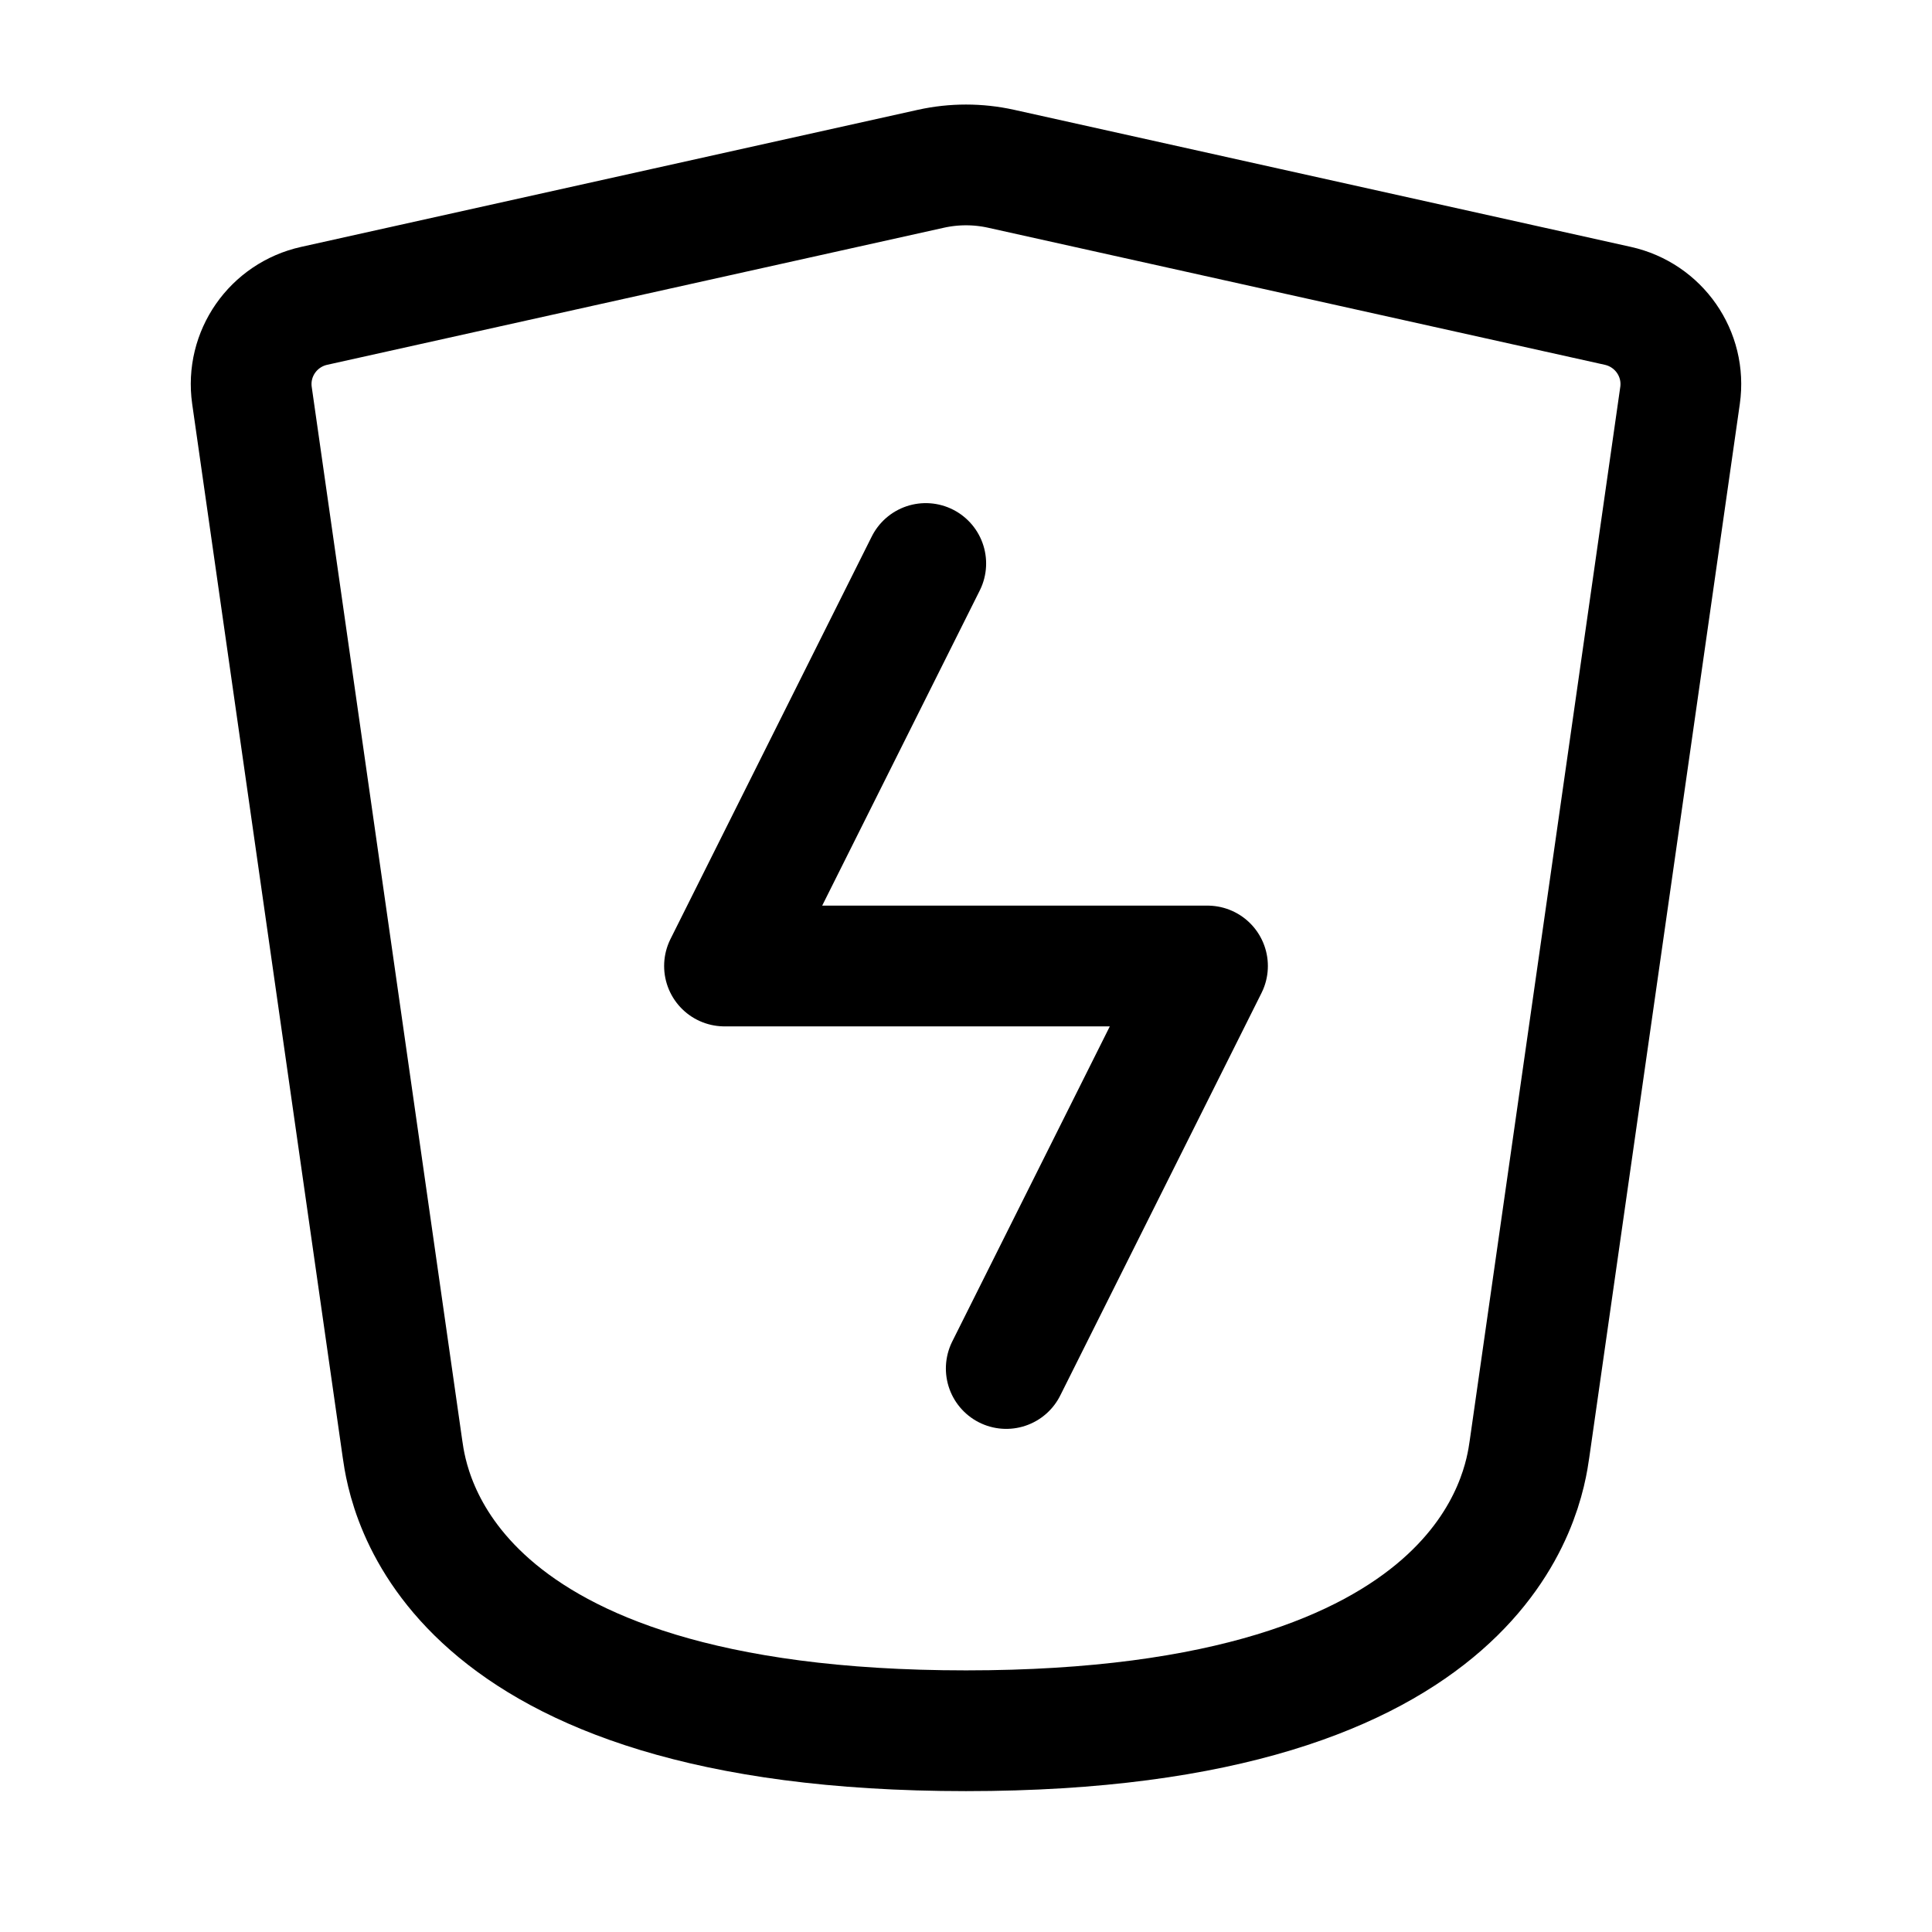 <?xml version="1.0" encoding="UTF-8" standalone="no"?>
<svg
    width="24px"
    height="24px"
    stroke-width="1.5"
    viewBox="0 0 24 24"
    fill="none"
    xmlns="http://www.w3.org/2000/svg"
    color="#000000"
    ><path
    d="M11.5 7L9 12H12H15L12.5 17"
    stroke="#000000"
    stroke-width="1.5"
    stroke-linecap="round"
    stroke-linejoin="round"></path><path
    d="M5 18L3.13 4.913C3.056 4.395 3.394 3.912 3.904 3.799L11.566 2.096C11.852 2.033 12.148 2.033 12.434 2.096L20.096 3.799C20.606 3.912 20.944 4.395 20.87 4.913L19 18C18.929 18.495 18.5 21.5 12 21.5C5.5 21.5 5.071 18.495 5 18Z"
    stroke="#000000"
    stroke-width="1.5"
    stroke-linecap="round"
    stroke-linejoin="round"></path></svg
>